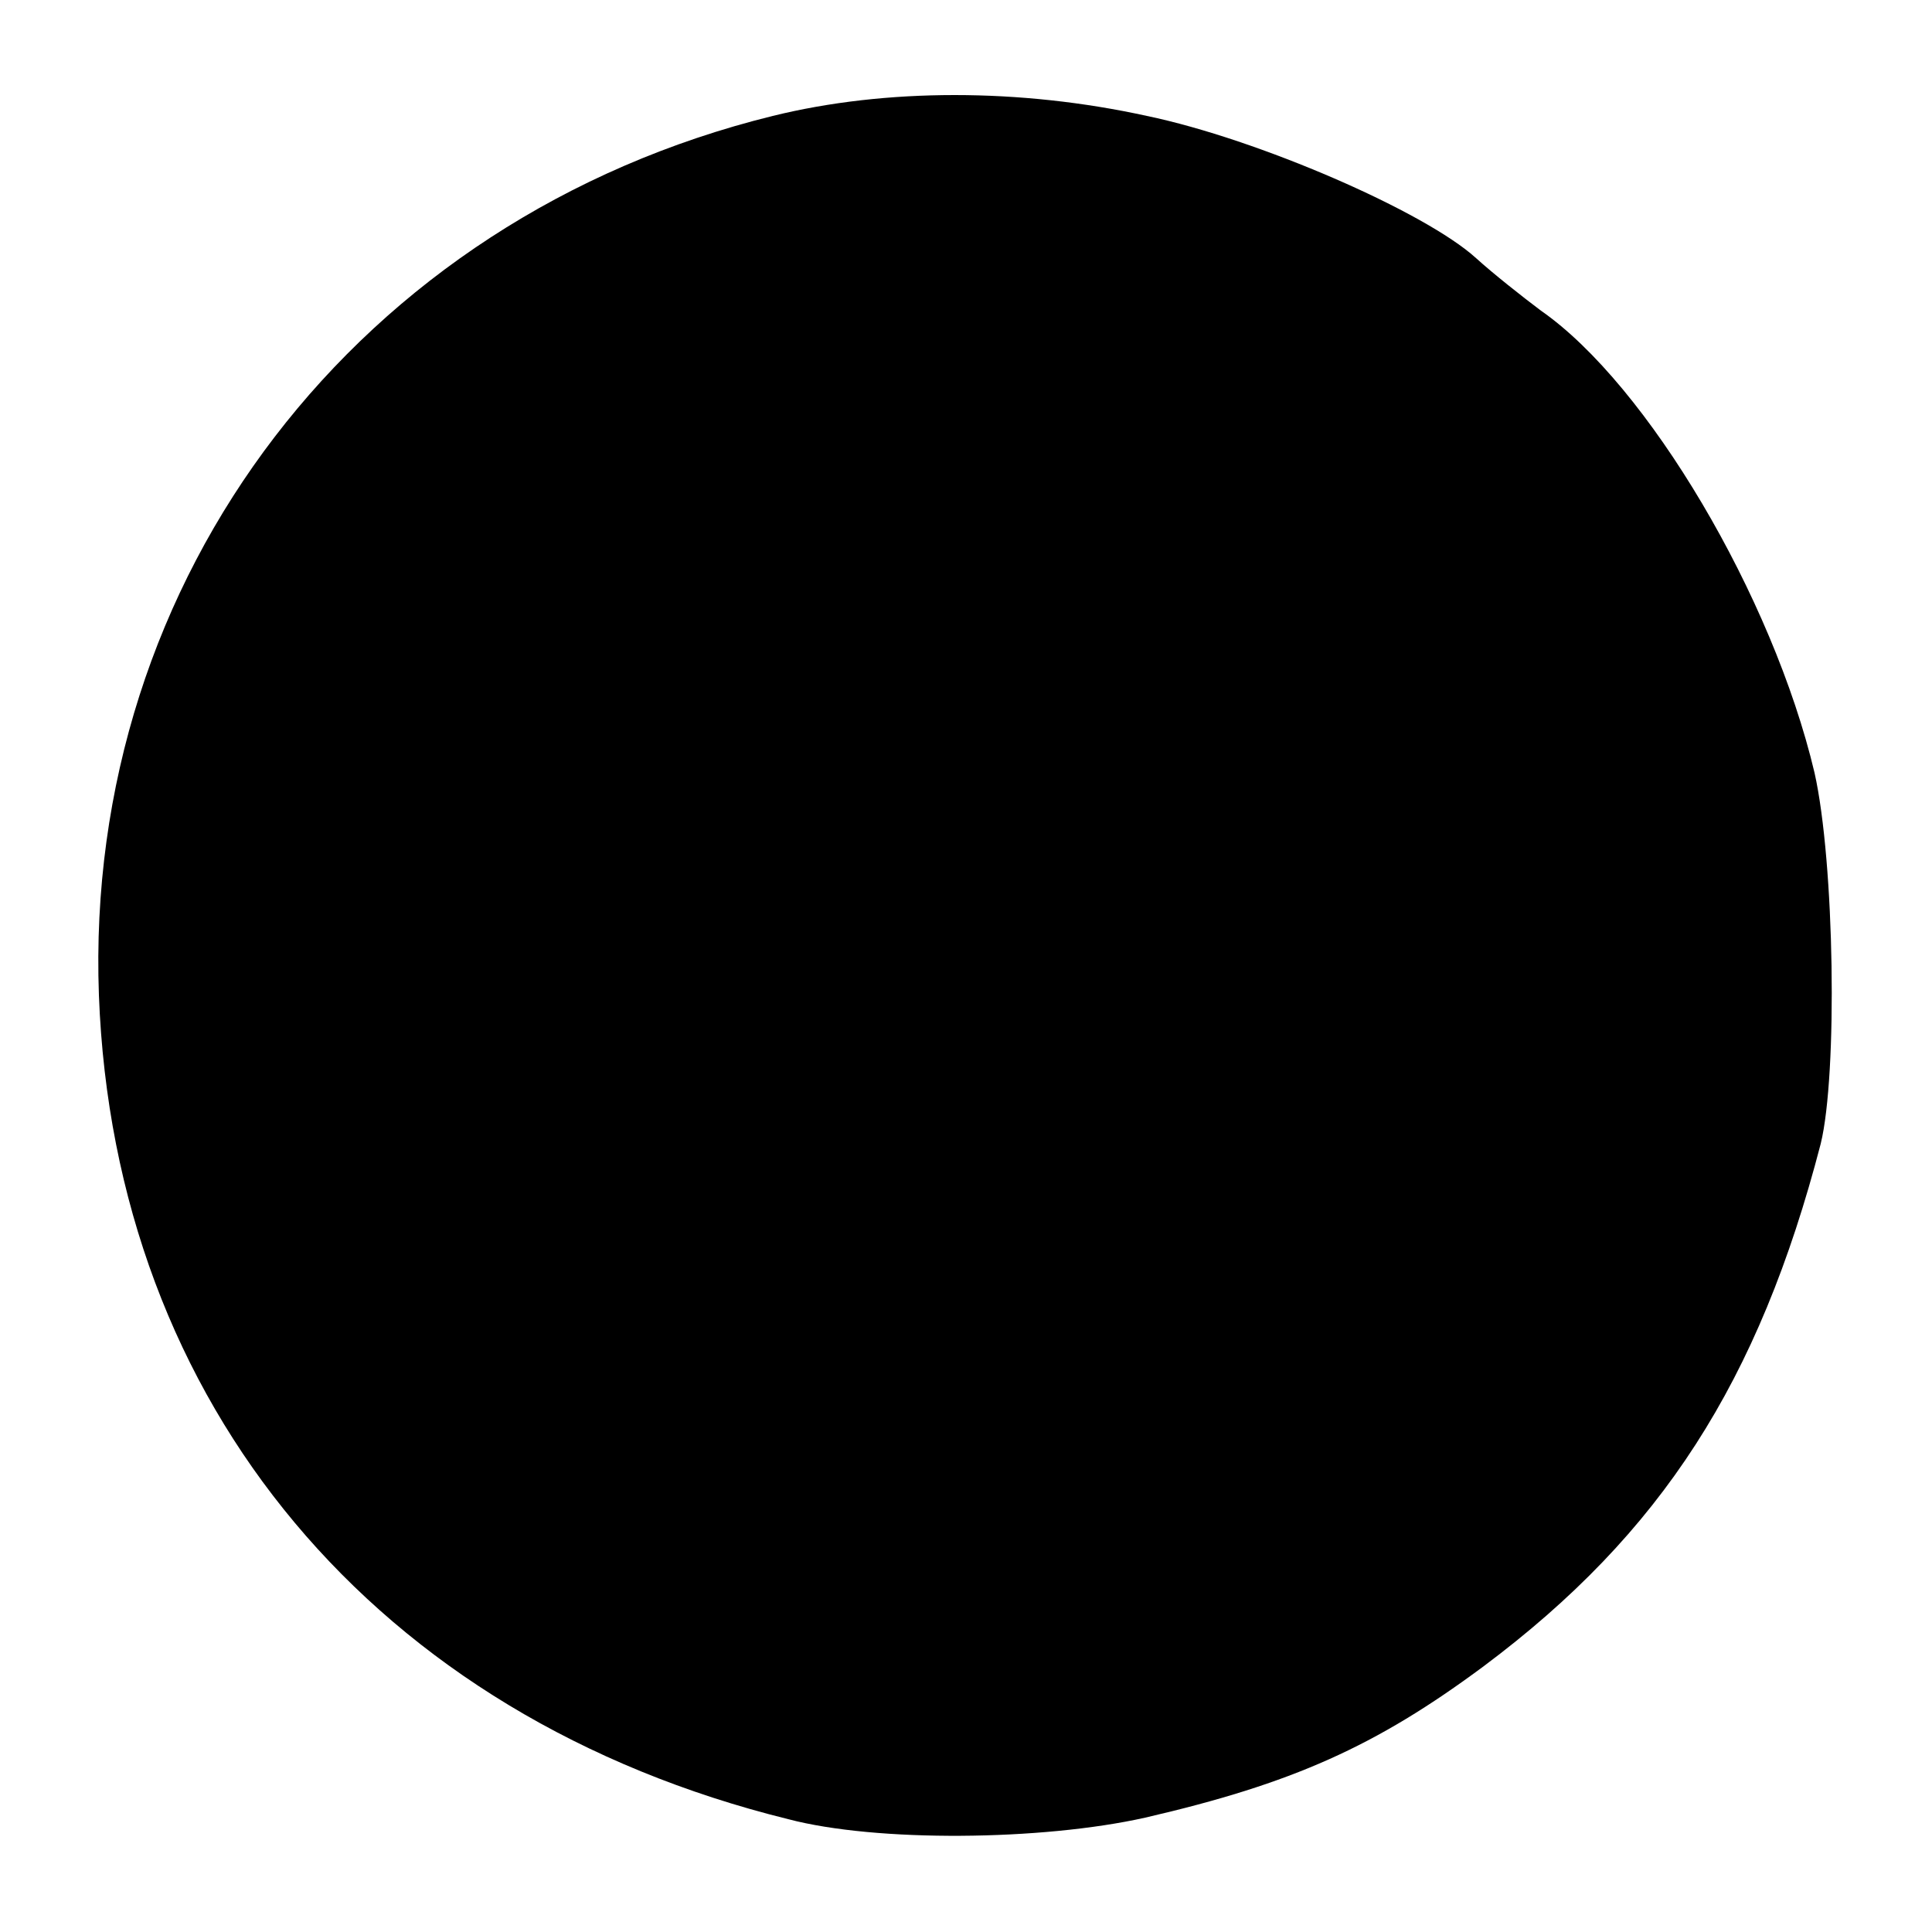 <?xml version="1.0" standalone="no"?>
<!DOCTYPE svg PUBLIC "-//W3C//DTD SVG 20010904//EN"
 "http://www.w3.org/TR/2001/REC-SVG-20010904/DTD/svg10.dtd">
<svg version="1.0" xmlns="http://www.w3.org/2000/svg"
 width="125pt" height="125pt" viewBox="0 0 125 125"
 preserveAspectRatio="xMidYMid meet">
<g transform="translate(0,125) scale(0.1,-0.1)"
fill="#000000" stroke="none">
<path d="M500 1175 c-268 -66 -446 -298 -436 -569 10 -265 179 -467 446 -533
57 -15 164 -14 231 1 95 22 149 46 219 98 115 86 178 184 218 338 11 45 9 182
-4 240 -27 114 -108 251 -177 299 -12 9 -31 24 -42 34 -33 30 -141 77 -213 92
-82 18 -169 18 -242 0z"/>
</g>
</svg>
